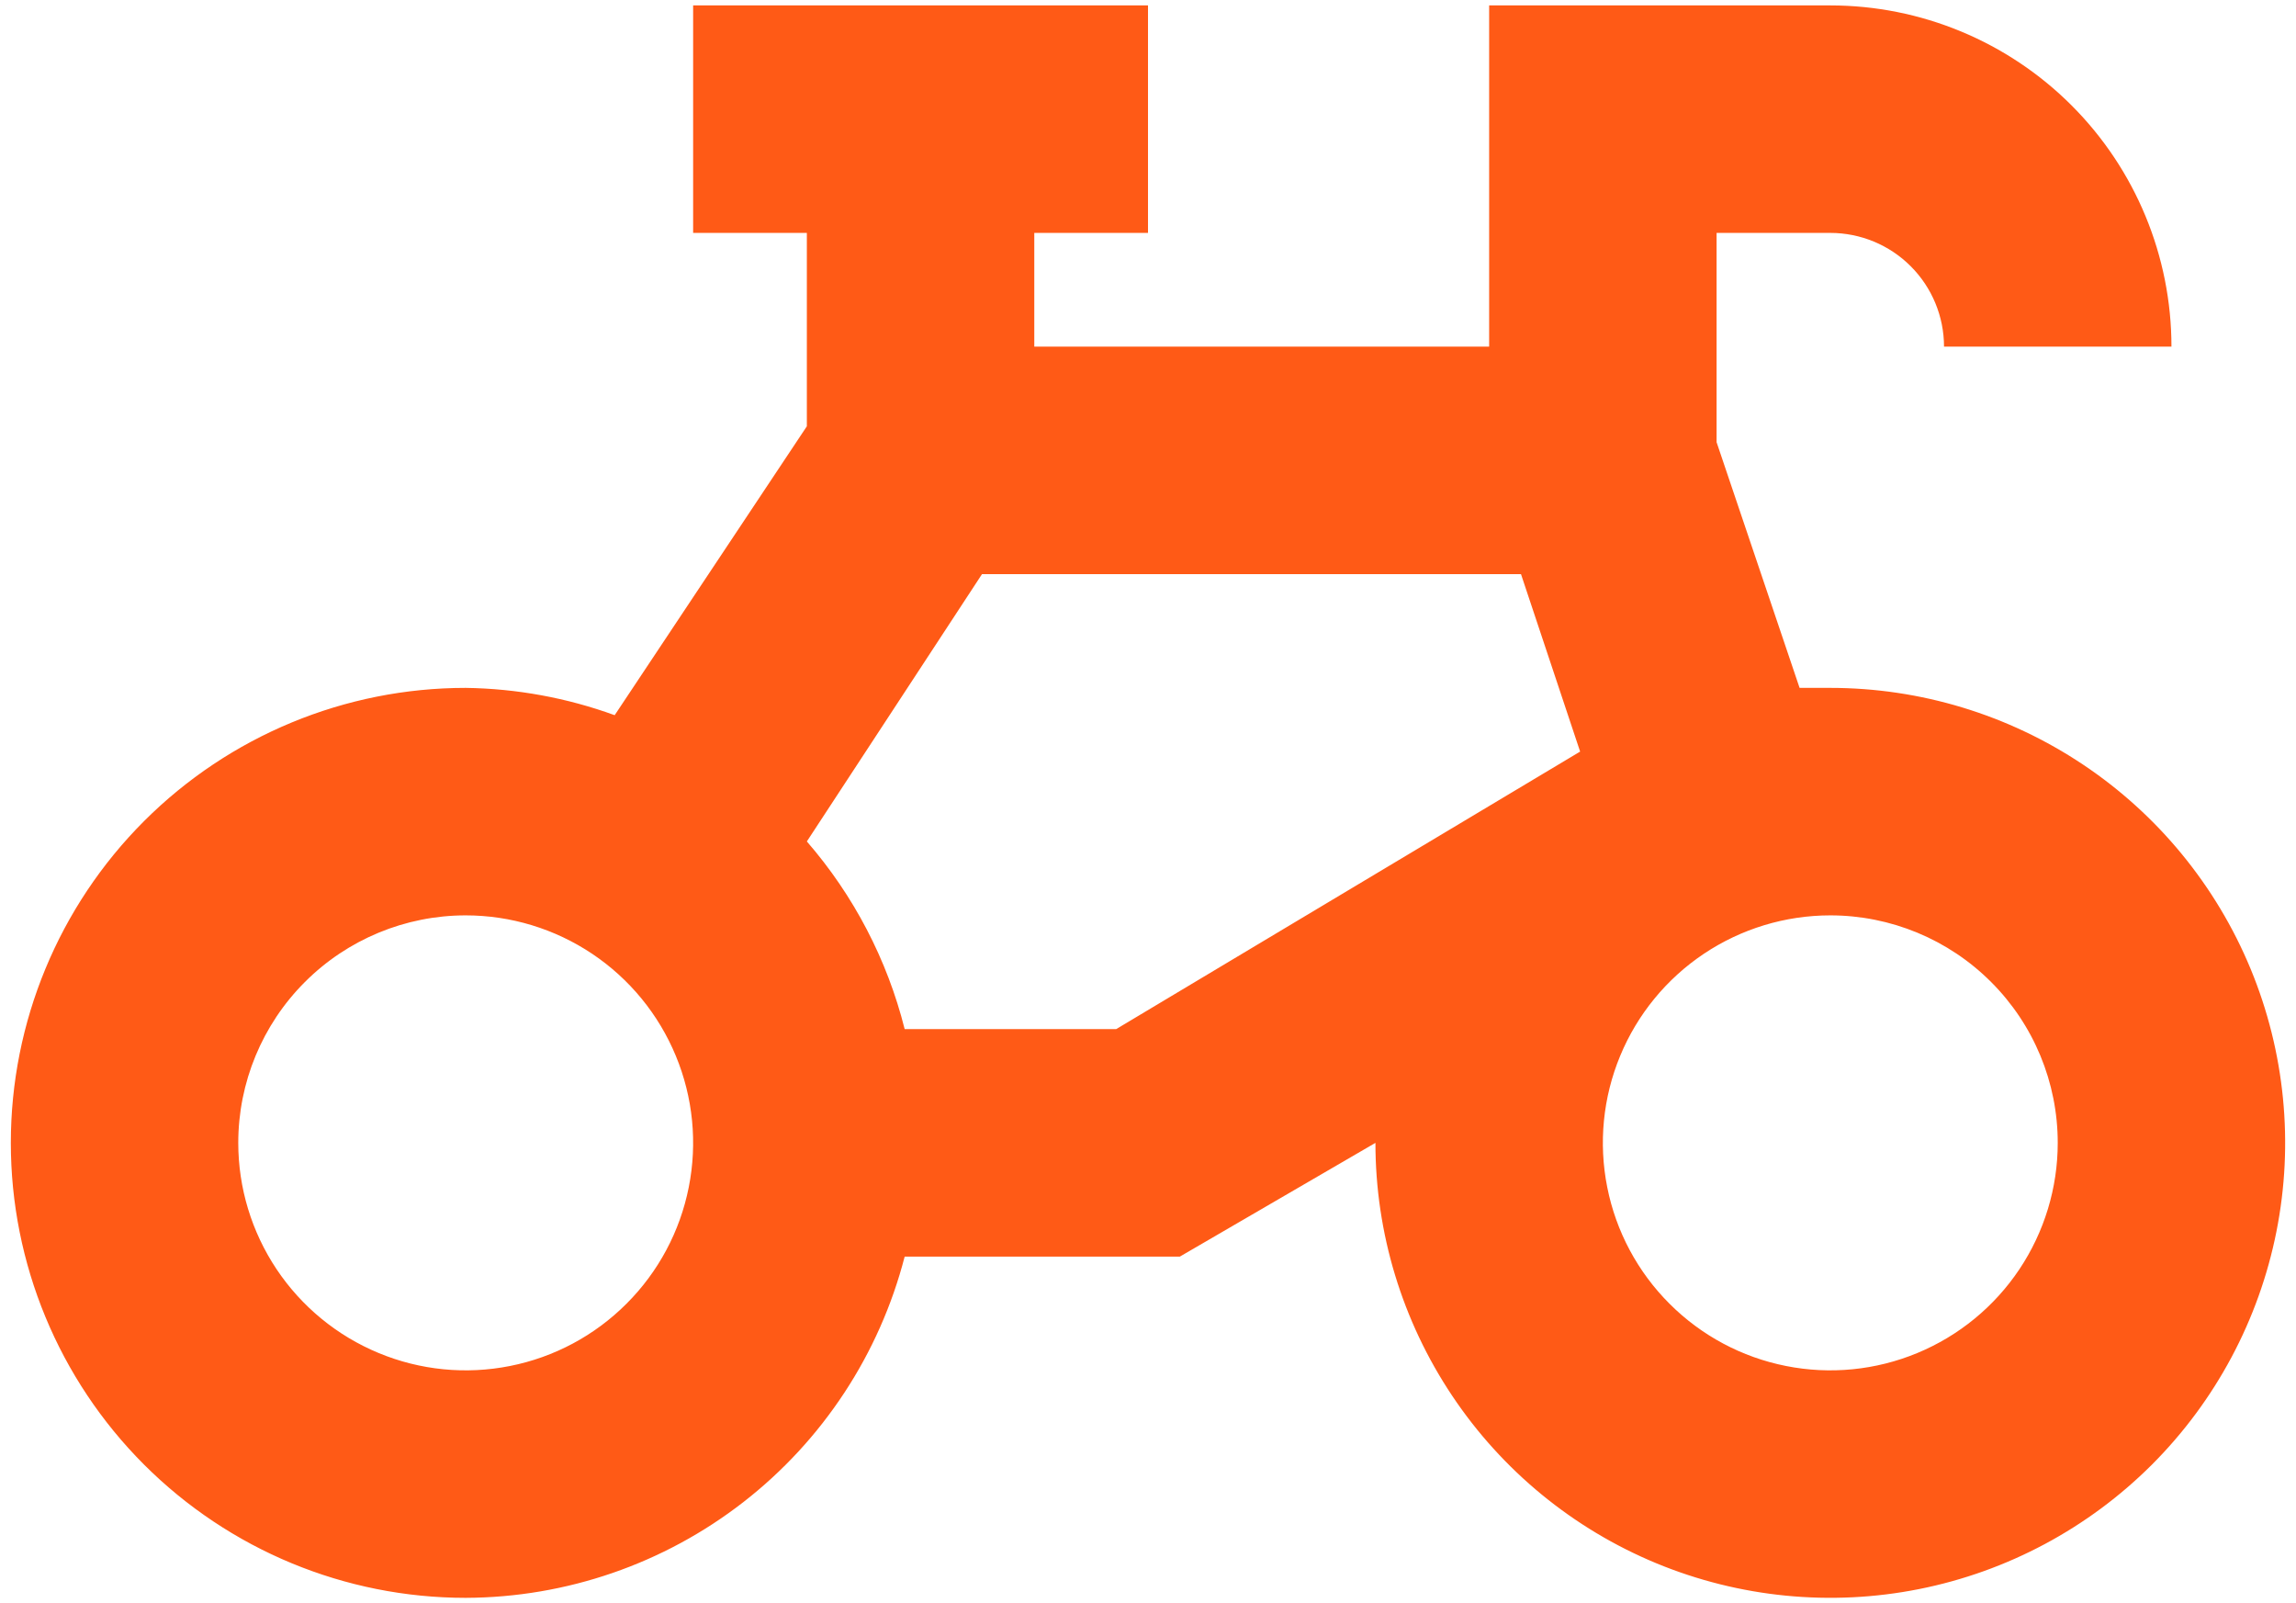 <svg width="53" height="37" viewBox="0 0 53 37" fill="none" xmlns="http://www.w3.org/2000/svg">
<path d="M10.75 36.875C13.072 36.867 15.326 36.09 17.159 34.666C18.993 33.241 20.302 31.248 20.883 29H27.235L31.75 26.375C31.75 28.452 32.366 30.482 33.52 32.209C34.673 33.935 36.313 35.281 38.232 36.076C40.15 36.87 42.262 37.078 44.298 36.673C46.335 36.268 48.206 35.268 49.675 33.8C51.143 32.331 52.143 30.46 52.548 28.423C52.953 26.387 52.745 24.275 51.951 22.357C51.156 20.438 49.81 18.798 48.084 17.645C46.357 16.491 44.327 15.875 42.25 15.875H41.541L39.625 10.205V5.375H42.25C42.946 5.375 43.614 5.652 44.106 6.144C44.598 6.636 44.875 7.304 44.875 8H50.125C50.125 5.911 49.295 3.908 47.819 2.432C46.342 0.955 44.339 0.125 42.25 0.125H34.375V8H23.875V5.375H26.5V0.125H16V5.375H18.625V9.838L14.189 16.505C13.086 16.104 11.923 15.891 10.75 15.875C7.965 15.875 5.295 16.981 3.325 18.95C1.356 20.919 0.25 23.59 0.25 26.375C0.25 29.16 1.356 31.831 3.325 33.8C5.295 35.769 7.965 36.875 10.75 36.875ZM25.765 23.75H20.883C20.481 22.149 19.707 20.665 18.625 19.419L22.668 13.25H35.11L36.475 17.345L25.765 23.75ZM47.5 26.375C47.5 27.413 47.192 28.428 46.615 29.292C46.038 30.155 45.218 30.828 44.259 31.225C43.3 31.623 42.244 31.727 41.226 31.524C40.207 31.322 39.272 30.822 38.538 30.087C37.803 29.353 37.303 28.418 37.101 27.399C36.898 26.381 37.002 25.325 37.4 24.366C37.797 23.407 38.47 22.587 39.333 22.01C40.197 21.433 41.212 21.125 42.25 21.125C43.642 21.125 44.978 21.678 45.962 22.663C46.947 23.647 47.5 24.983 47.5 26.375ZM10.75 21.125C11.788 21.125 12.803 21.433 13.667 22.01C14.53 22.587 15.203 23.407 15.6 24.366C15.998 25.325 16.102 26.381 15.899 27.399C15.697 28.418 15.197 29.353 14.462 30.087C13.728 30.822 12.793 31.322 11.774 31.524C10.756 31.727 9.7 31.623 8.741 31.225C7.782 30.828 6.962 30.155 6.385 29.292C5.808 28.428 5.5 27.413 5.5 26.375C5.5 24.983 6.053 23.647 7.038 22.663C8.022 21.678 9.358 21.125 10.75 21.125Z" fill="#FF5A16"/>
</svg>
